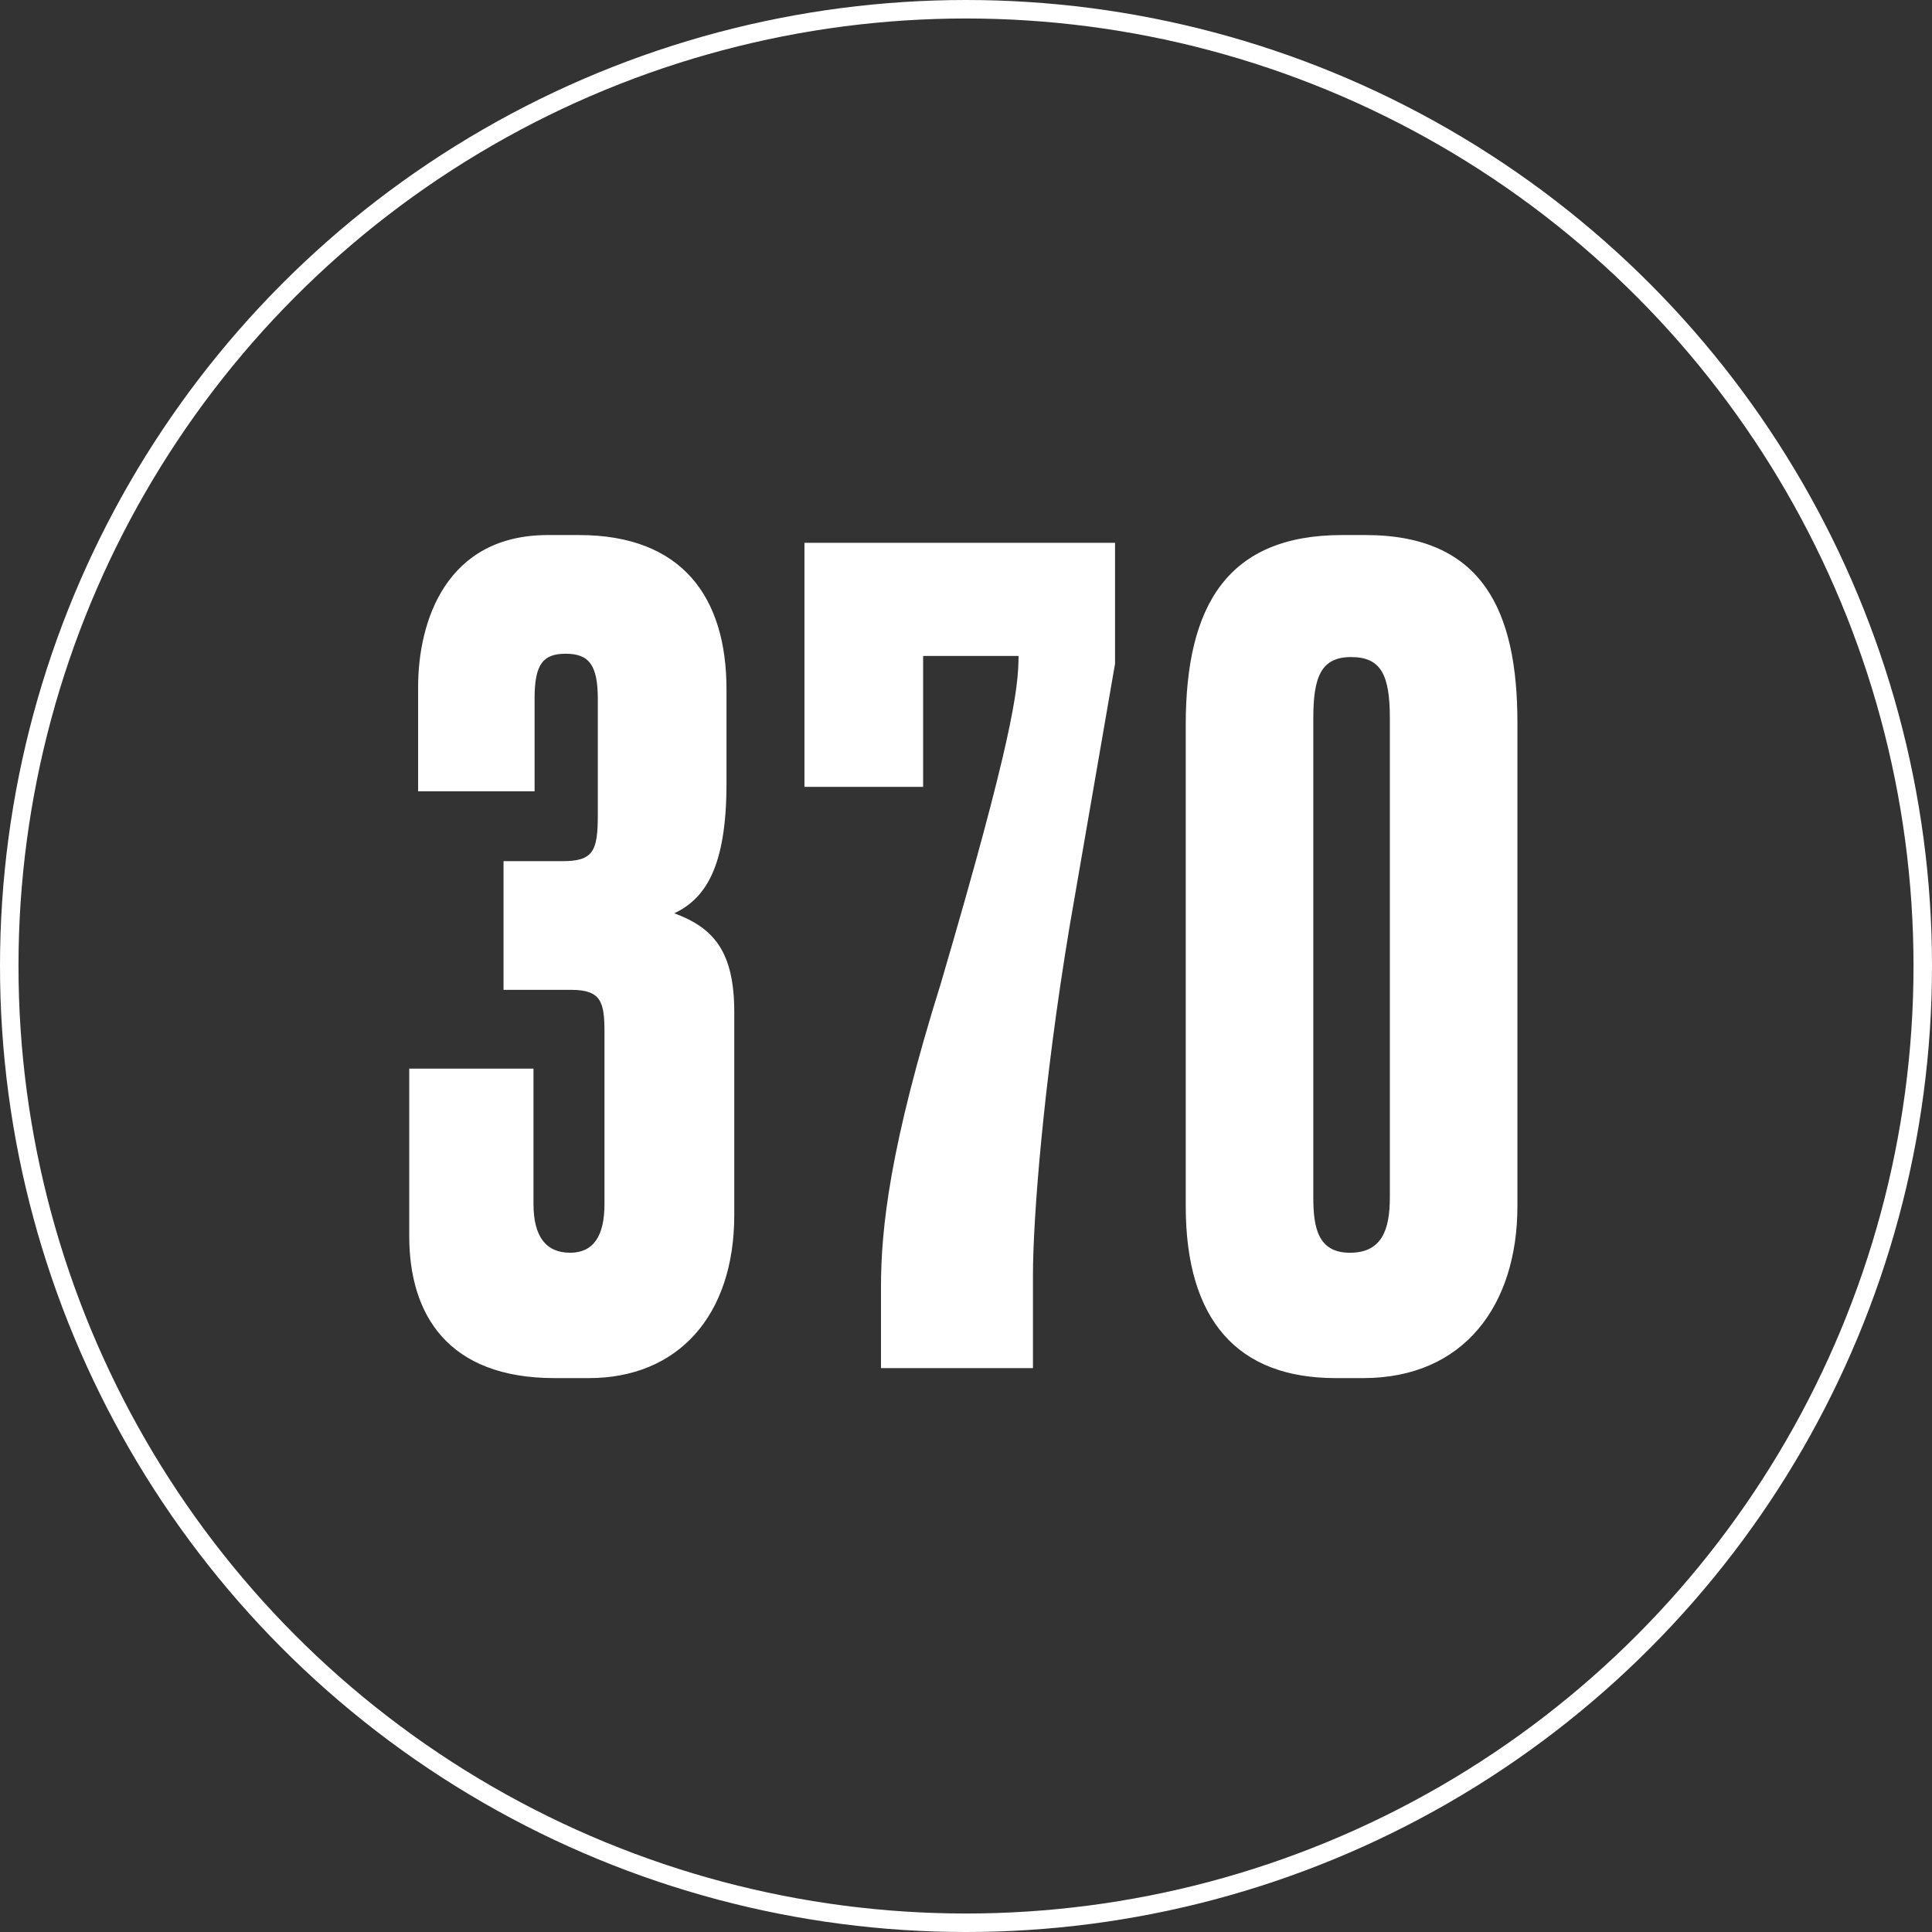 <?xml version="1.0" encoding="UTF-8"?> <svg xmlns="http://www.w3.org/2000/svg" width="209" height="209" viewBox="0 0 209 209" fill="none"><rect x="0" y="0" width="209" height="209" fill="#333333" stroke="none"/> <circle cx="104.5" cy="104.5" r="103.5" stroke="white" stroke-width="2"></circle> <path d="M57.831 85.6V75.52C57.831 71.8 58.791 70.72 61.191 70.72C63.711 70.72 64.671 71.92 64.671 75.64V88.12C64.671 92.08 64.191 93.16 60.831 93.16H54.471V107.08H61.791C65.031 107.08 65.391 108.4 65.391 111.64V130.24C65.391 133.72 64.191 135.52 61.671 135.52C59.031 135.52 57.711 133.72 57.711 130.24V115.6H44.271V133.72C44.271 142.24 48.471 149.08 59.991 149.08H63.711C73.311 149.08 79.431 142.36 79.431 131.44V109.48C79.431 102.88 77.151 100.36 72.951 98.8C76.191 97.24 78.591 94 78.591 84.76V74.56C78.591 64.6 73.791 57.88 62.631 57.88H59.271C48.231 57.88 45.231 67.24 45.231 74.32V85.6H57.831ZM87.023 58.72V85.12H99.863V70.96H110.183C110.183 74.56 109.463 80.2 101.783 106.36C96.263 124 95.303 132.88 95.303 139.24V148H111.743V137.92C111.743 132.04 112.823 117.52 115.703 100.24L120.623 71.8V58.72H87.023ZM164.151 78.16C164.151 66.16 160.431 57.88 147.711 57.88H145.191C132.831 57.88 128.271 65.44 128.271 78.4V130.48C128.271 142.84 133.911 149.08 144.471 149.08H147.471C158.391 149.08 164.151 141.16 164.151 130.48V78.16ZM150.351 129.52C150.351 133 149.511 135.52 146.031 135.52C142.551 135.52 142.071 132.76 142.071 129.52V77.68C142.071 73.24 142.911 71.08 146.151 71.08C149.391 71.08 150.351 73 150.351 77.68V129.52Z" fill="white"></path> </svg> 